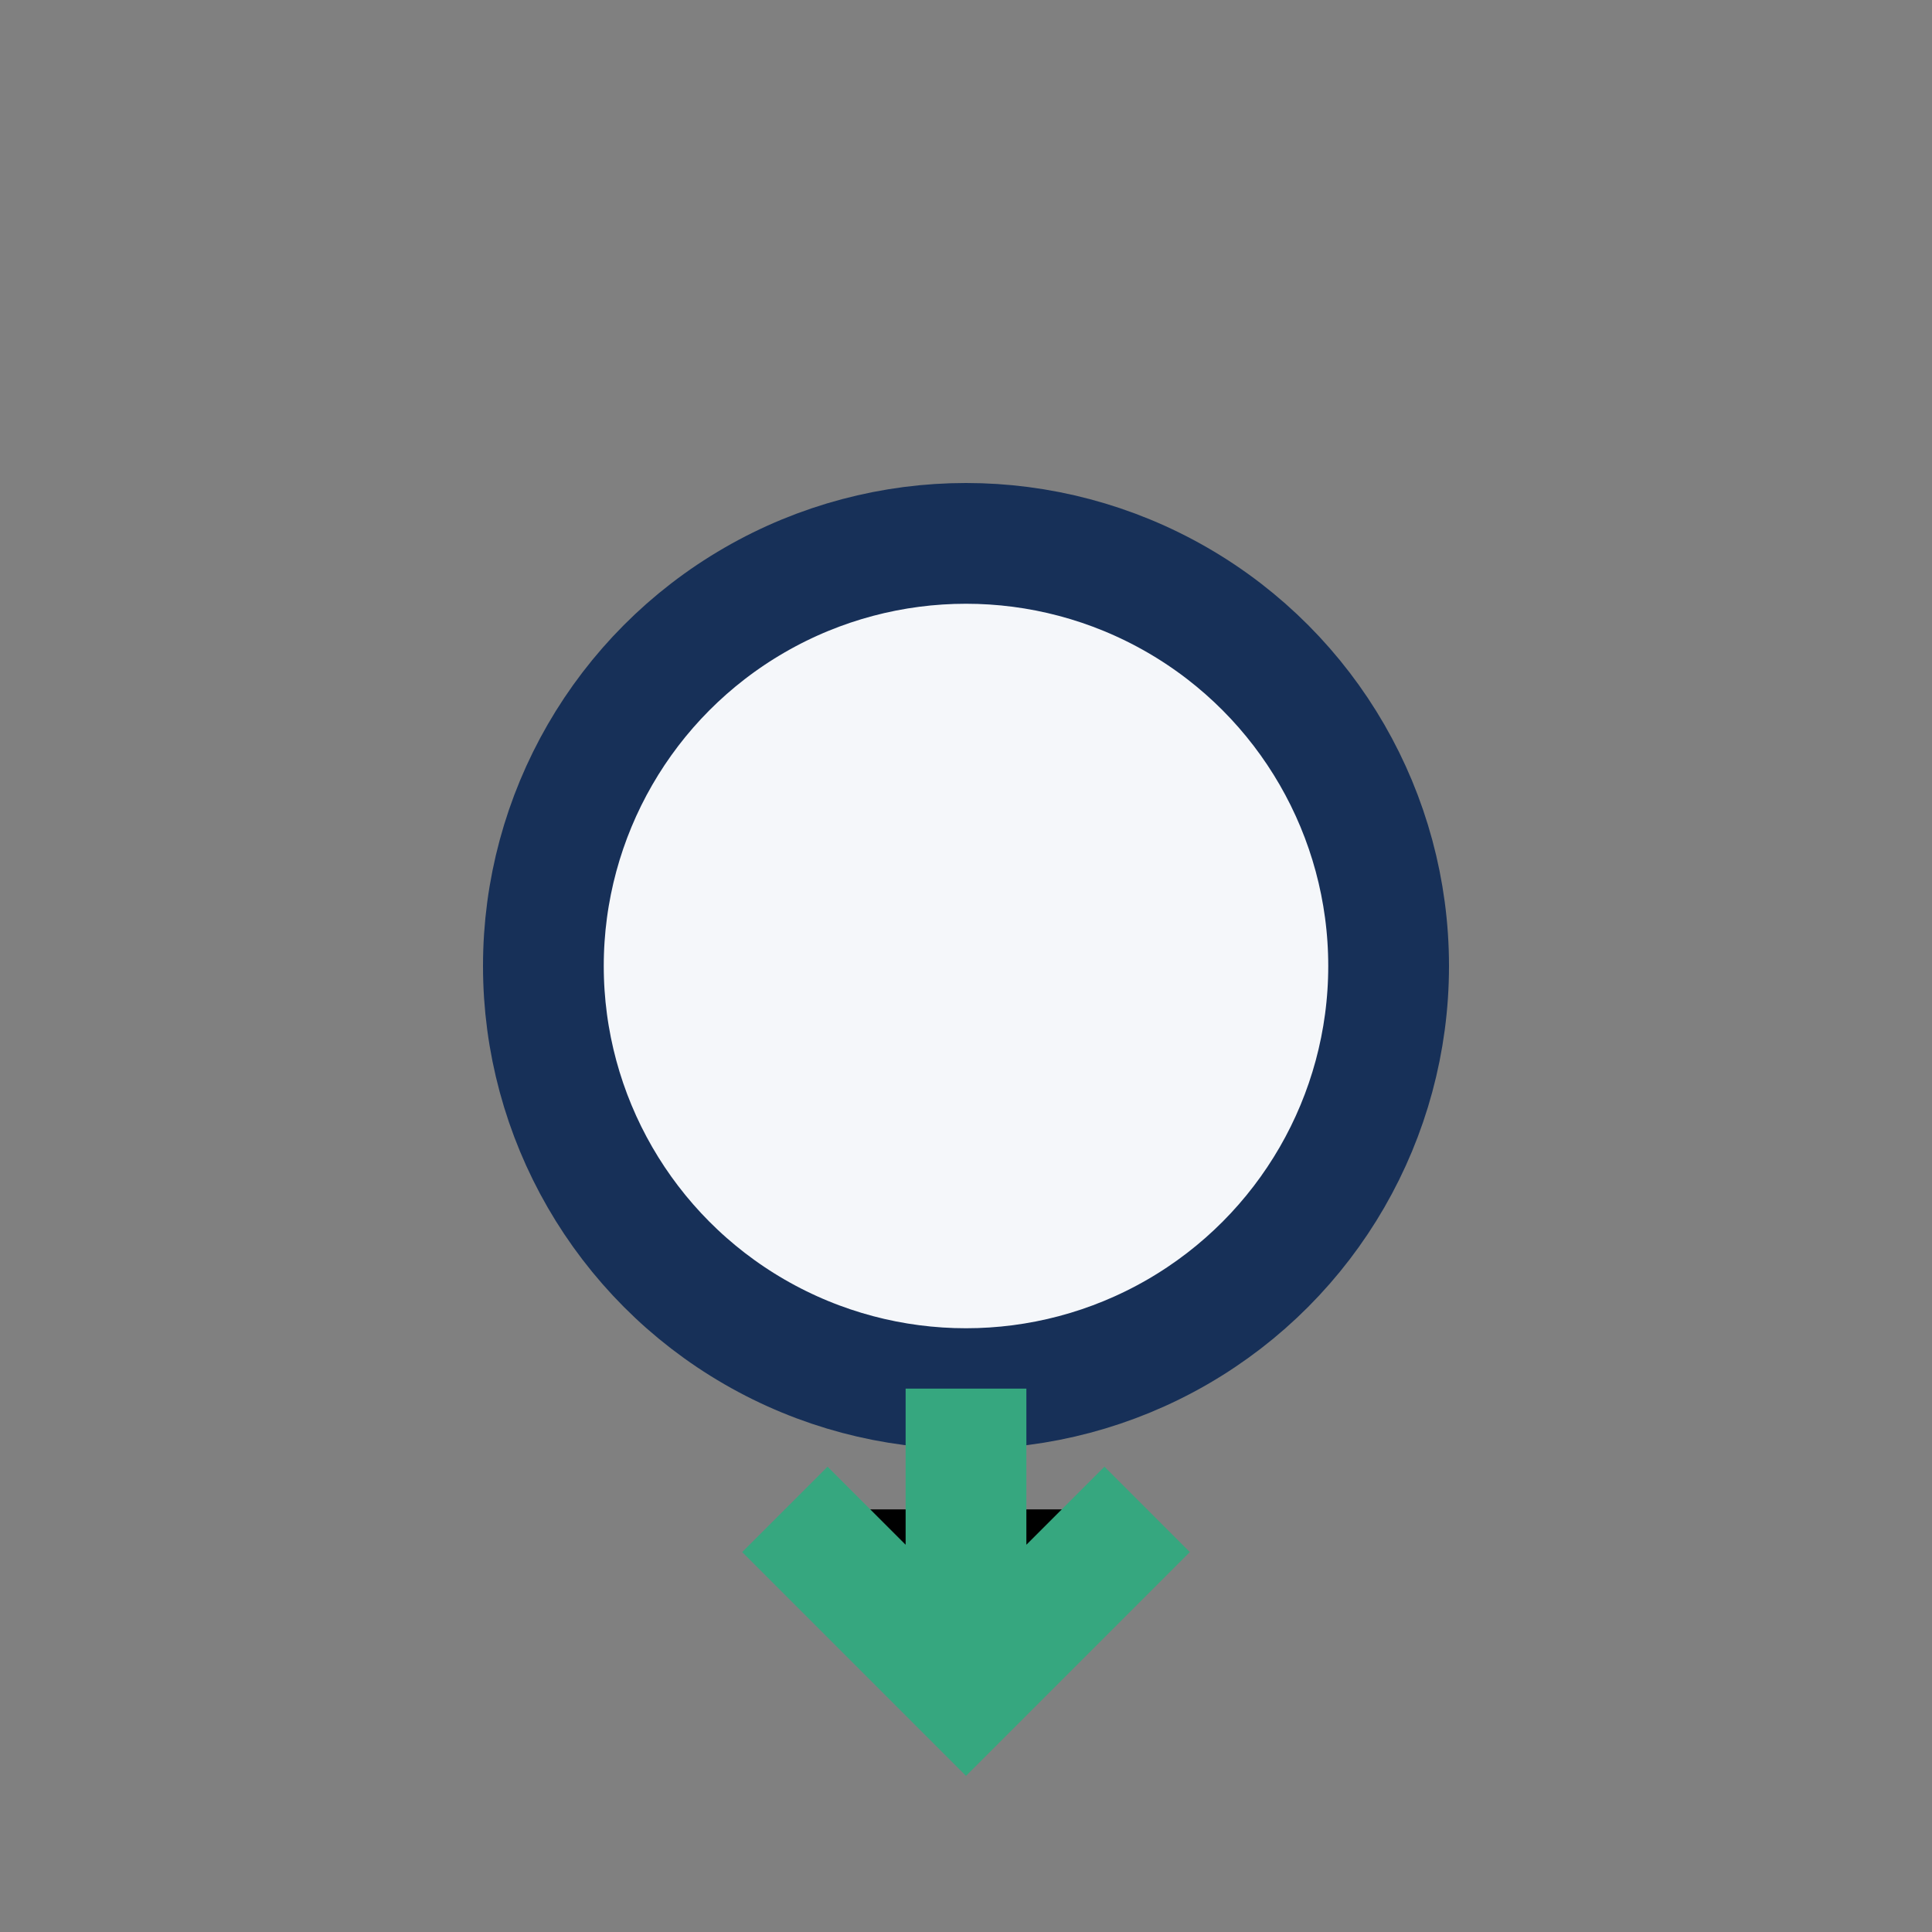 <?xml version="1.0" encoding="UTF-8"?>
<svg xmlns="http://www.w3.org/2000/svg" width="32" height="32" viewBox="0 0 32 32"><rect x="0" y="0" width="32" height="32" fill="#808080" stroke="none"/><circle cx="16" cy="16" r="7" fill="#F5F7FA" stroke="#173058" stroke-width="2"/><path d="M16 23v5M13 25l3 3 3-3" stroke="#36A77F" stroke-width="2"/></svg>